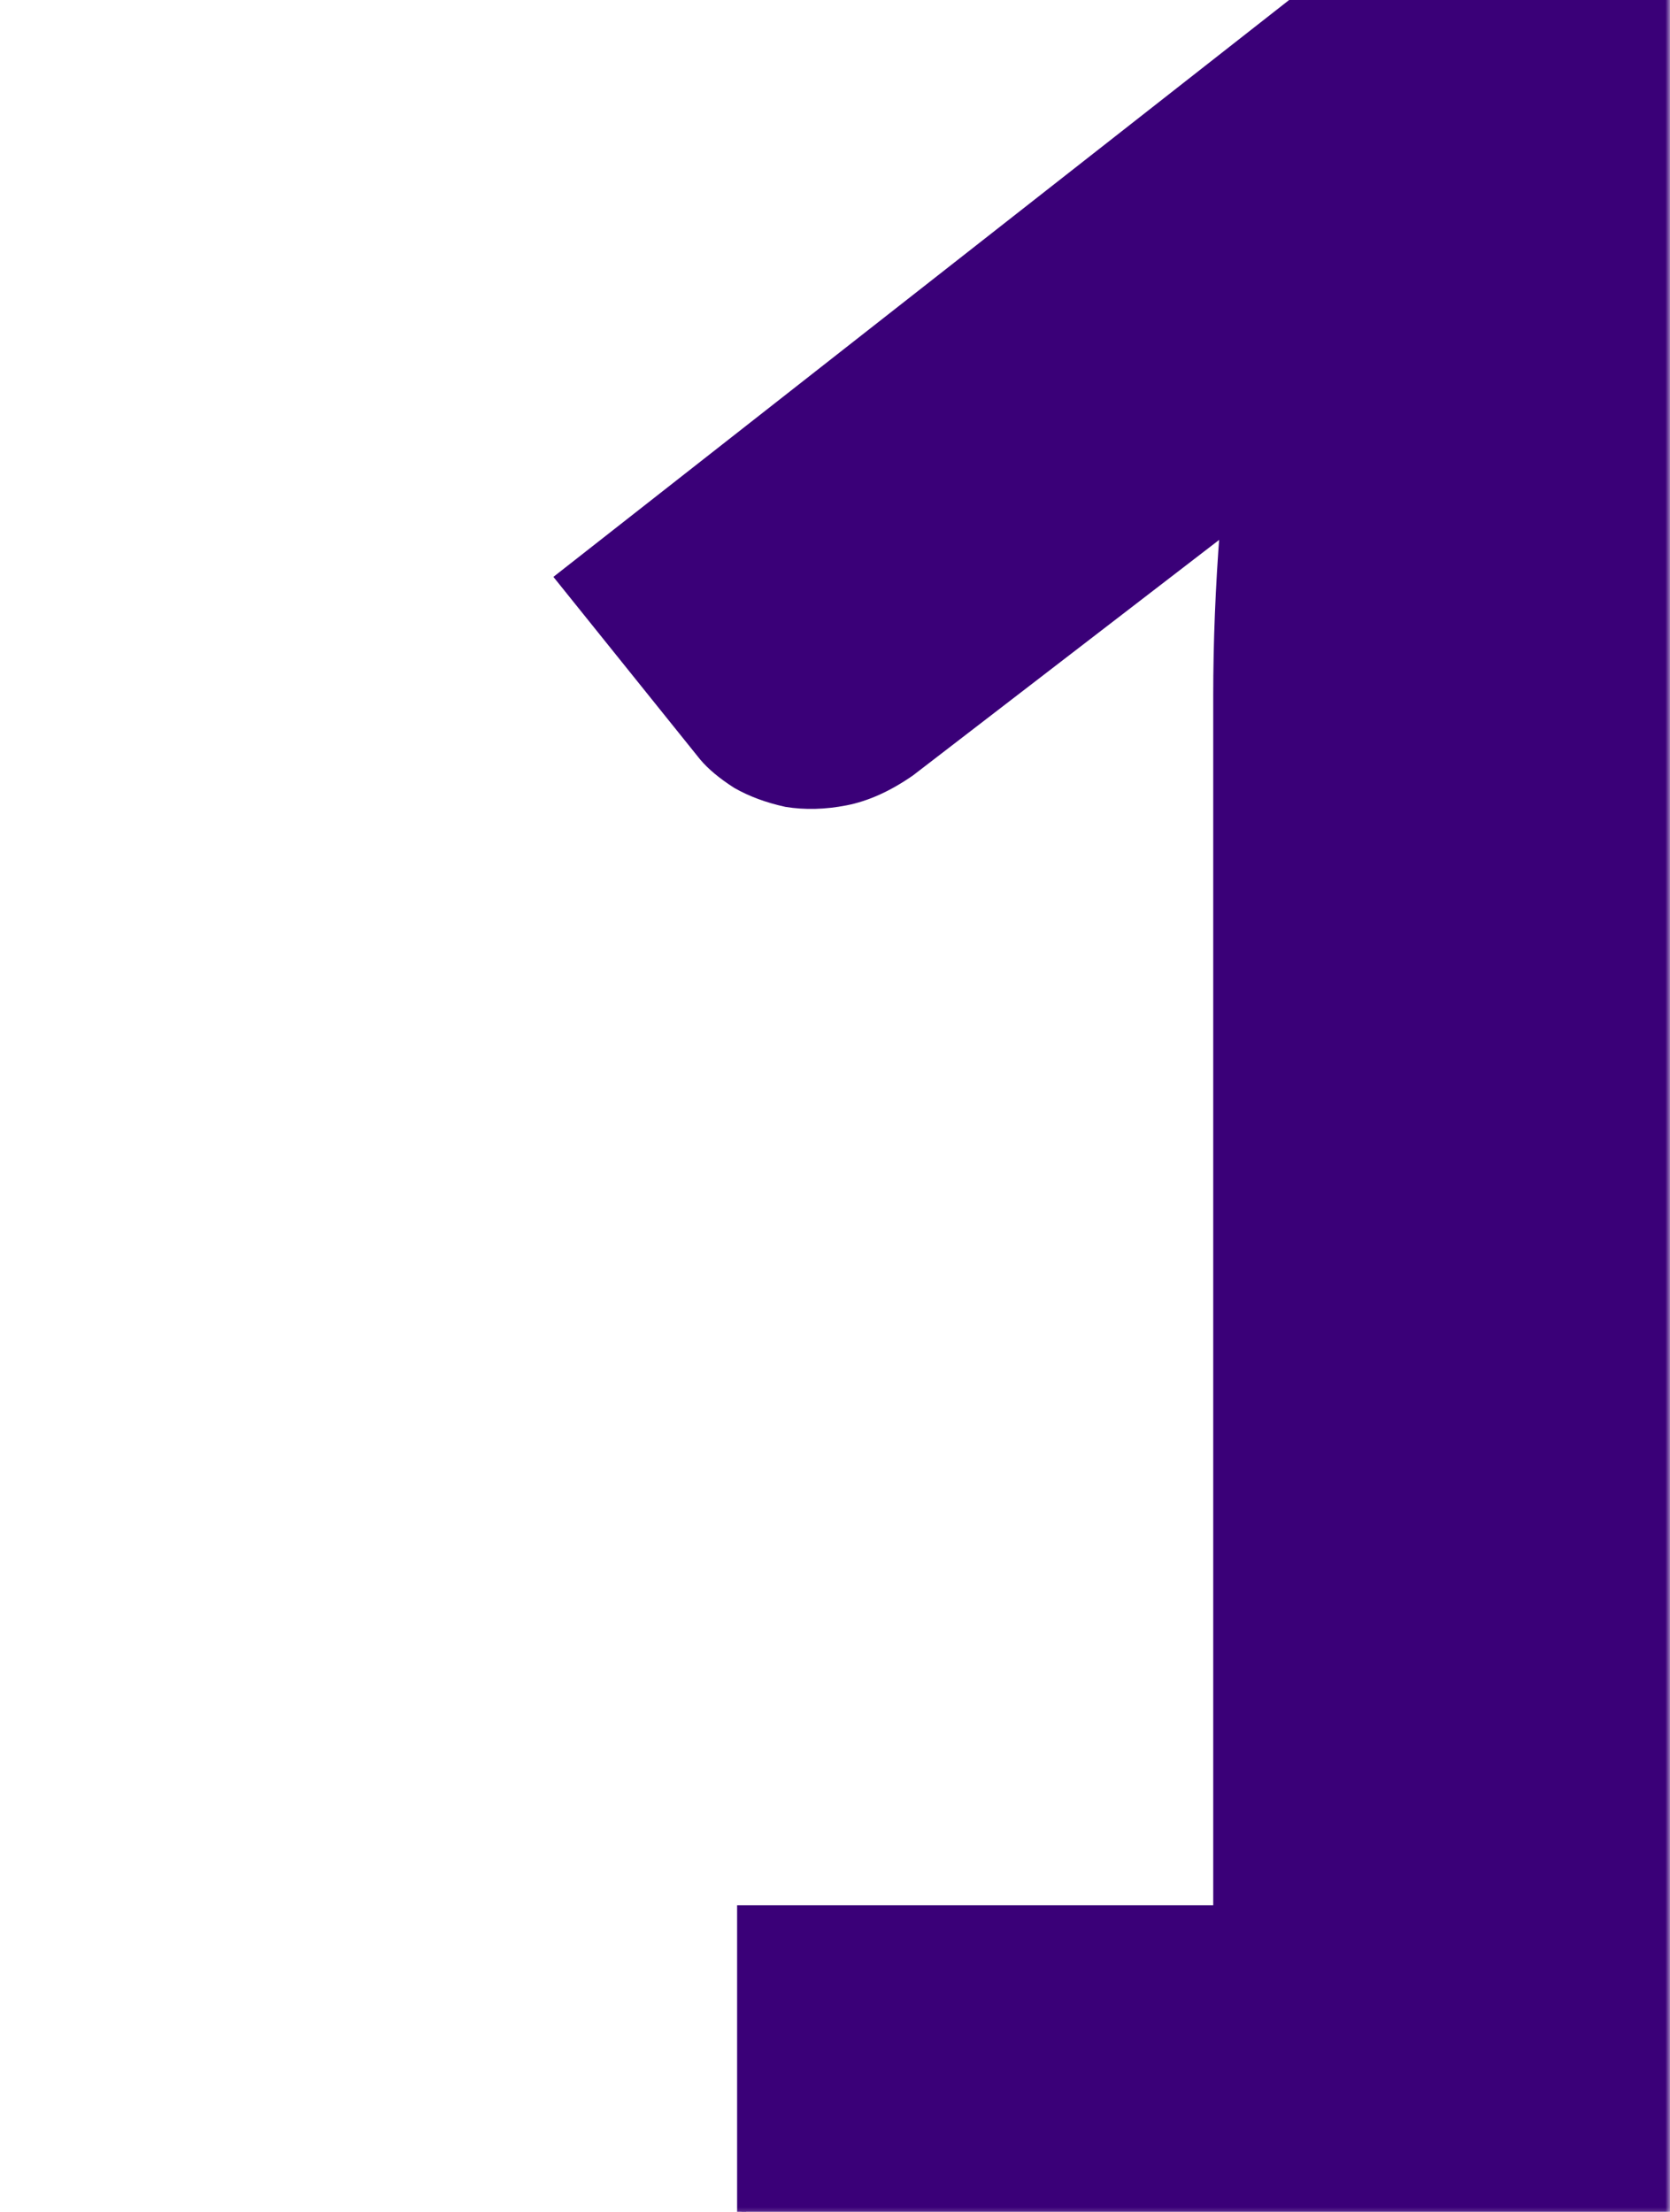 <svg fill="none" viewBox="0 105 185 245" width="185" xmlns="http://www.w3.org/2000/svg"><mask height="505" id="mask12" mask-type="alpha" maskUnits="userSpaceOnUse" width="185" x="0" y="0"><rect fill="#C4C4C4" height="350.358" width="185" y="0.301"></rect></mask><g mask="url(#mask12)"><path d="M231.23 316.533V350.922H82.156V316.533H134.9V182.024C134.9 179.088 134.961 176.095 135.083 173.046C135.205 169.996 135.388 166.89 135.632 163.728L100.836 190.494C98.394 192.188 96.013 193.261 93.694 193.713C91.374 194.165 89.176 194.221 87.101 193.883C85.025 193.431 83.194 192.753 81.607 191.85C80.019 190.833 78.799 189.817 77.944 188.8L62.011 168.98L143.69 104.944H185.262V316.533H231.23Z" fill="#3A0078"></path><path d="M231.23 316.533V350.922H82.156V316.533H134.9V182.024C134.9 179.088 134.961 176.095 135.083 173.046C135.205 169.996 135.388 166.89 135.632 163.728L100.836 190.494C98.394 192.188 96.013 193.261 93.694 193.713C91.374 194.165 89.176 194.221 87.101 193.883C85.025 193.431 83.194 192.753 81.607 191.85C80.019 190.833 78.799 189.817 77.944 188.8L62.011 168.98L143.69 104.944H185.262V316.533H231.23Z" stroke="#3A0078"></path></g></svg>